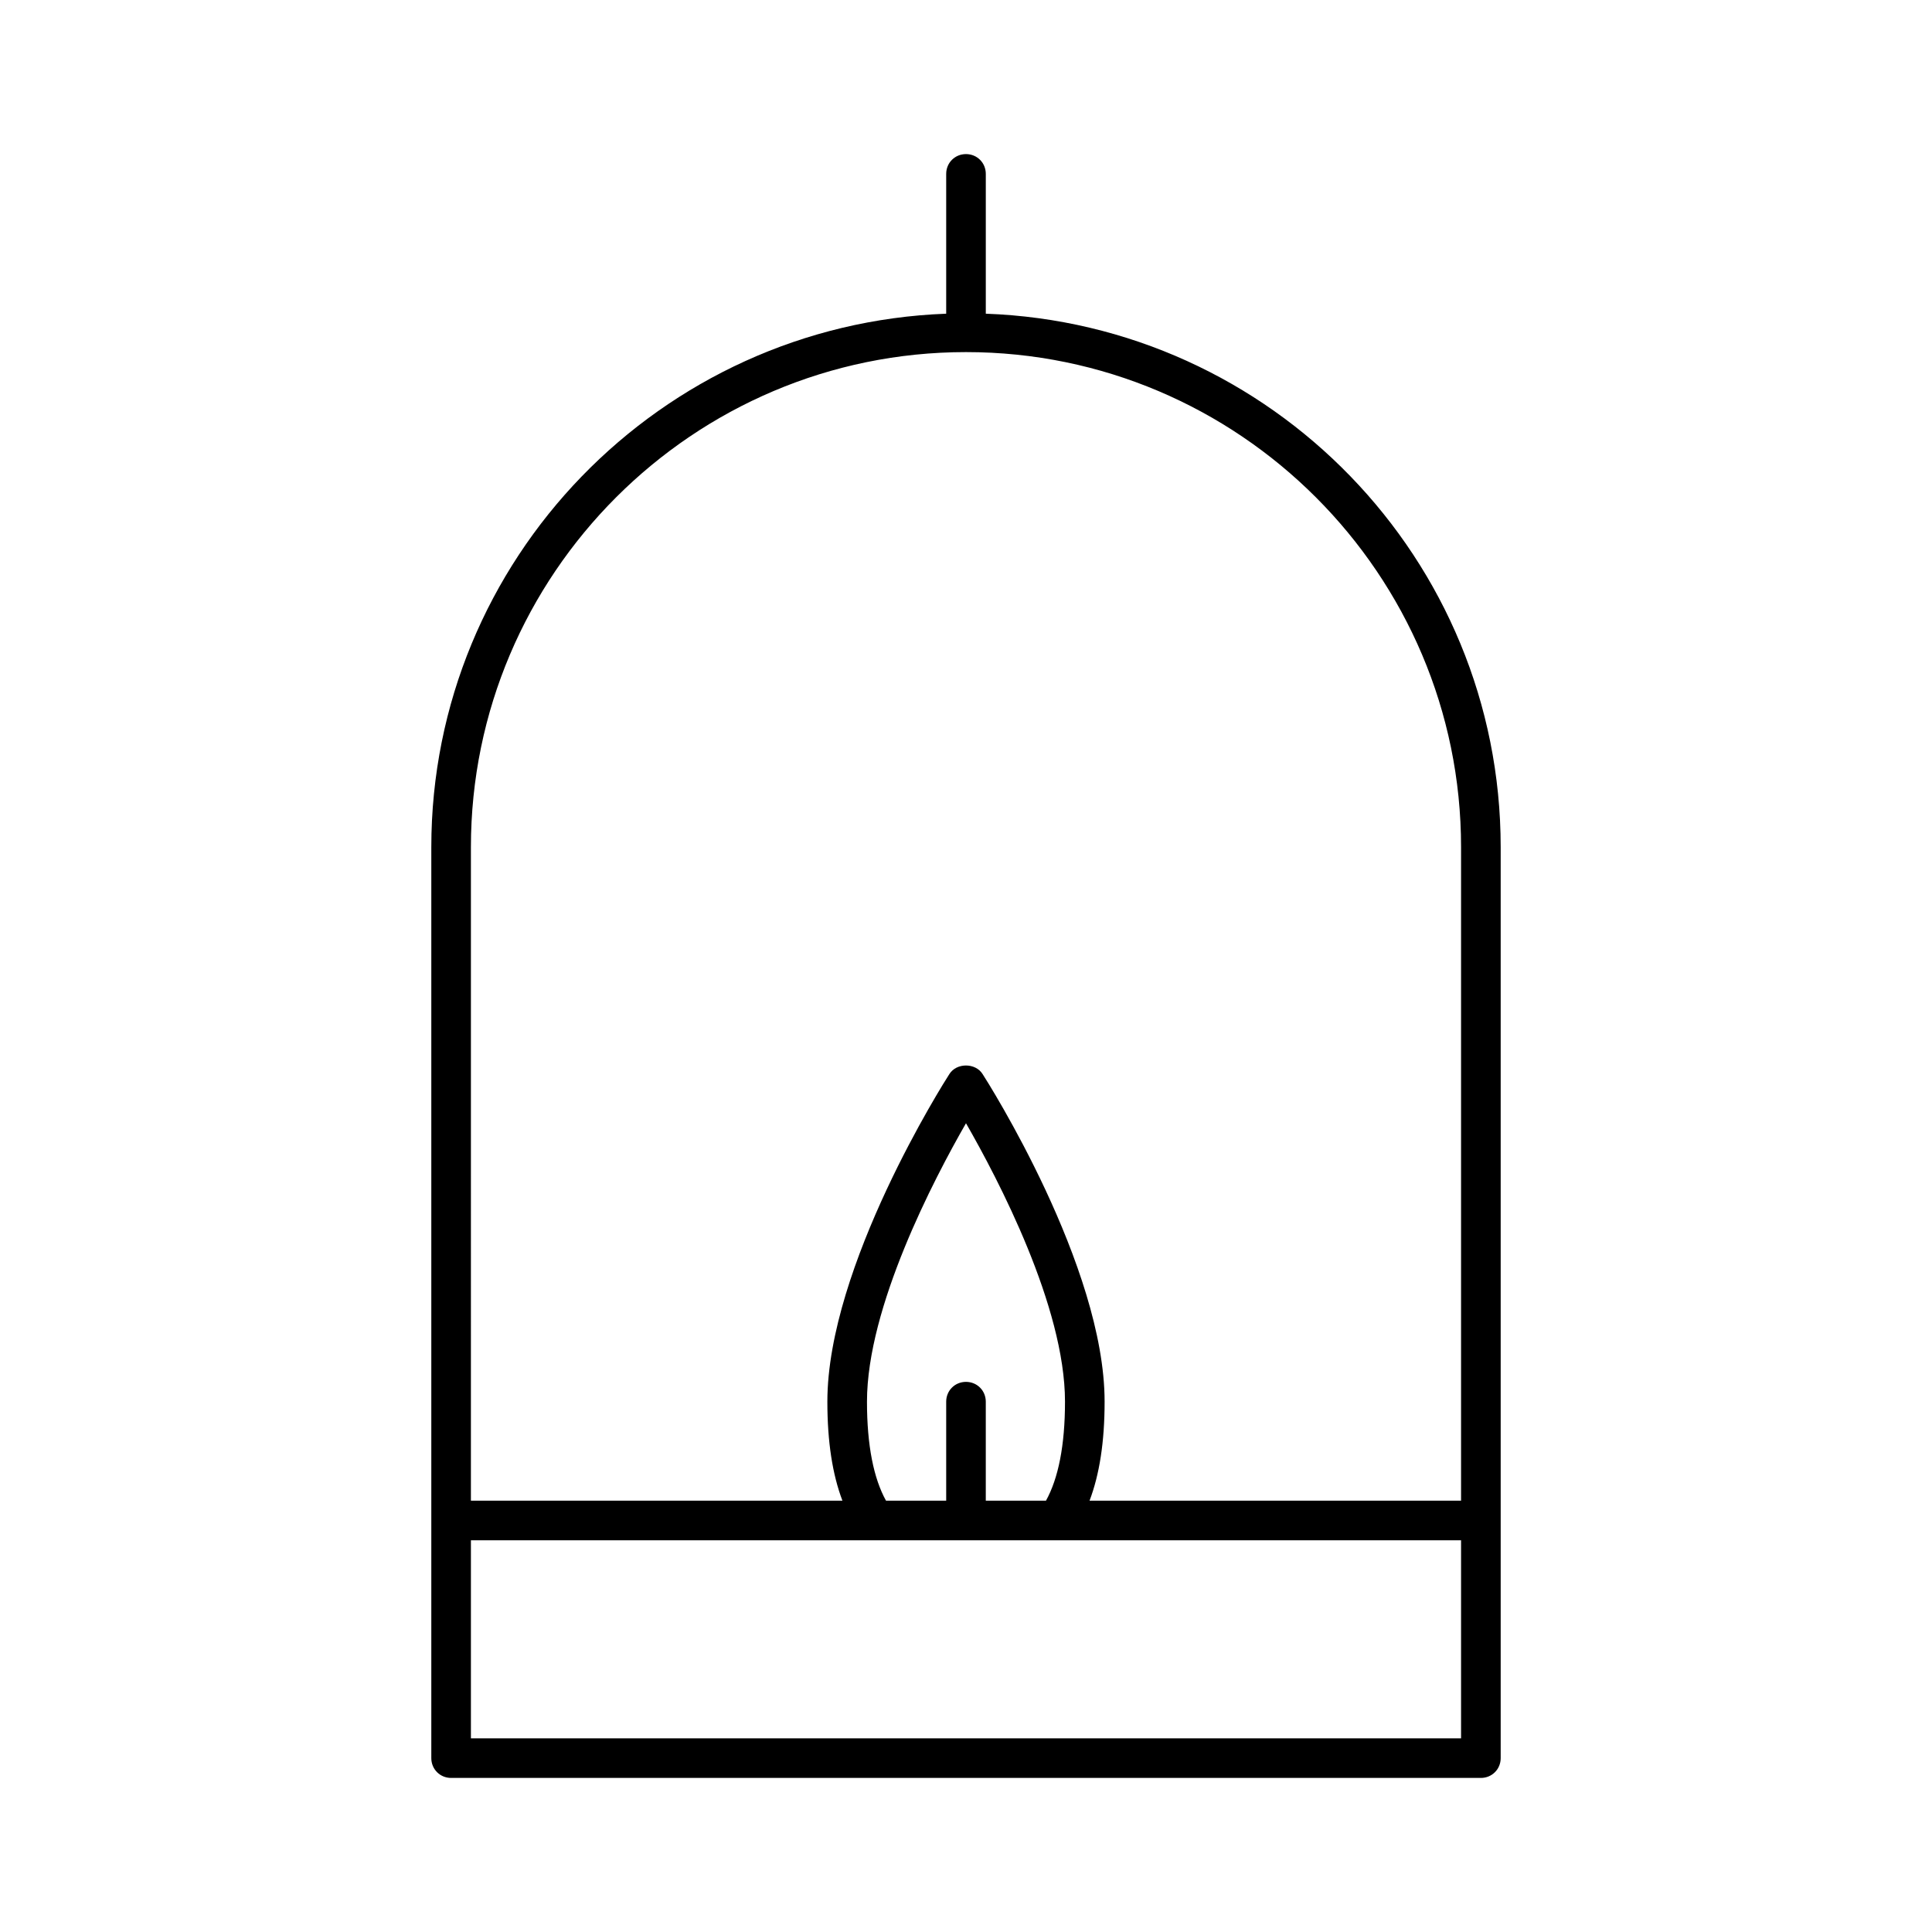 <?xml version="1.0" encoding="UTF-8"?>
<!-- Uploaded to: ICON Repo, www.iconrepo.com, Generator: ICON Repo Mixer Tools -->
<svg fill="#000000" width="800px" height="800px" version="1.1" viewBox="144 144 512 512" xmlns="http://www.w3.org/2000/svg">
 <path d="m263.55 615.17h272.9c2.938 0 5.246-2.309 5.246-5.246v-241.41c0-76.41-60.773-138.65-136.45-141.38v-37.051c0-2.938-2.309-5.246-5.246-5.246-2.941-0.004-5.25 2.309-5.25 5.246v37.051c-75.676 2.832-136.45 65.074-136.45 141.38v241.41c0 2.938 2.309 5.246 5.25 5.246zm5.246-246.66c0-72.316 58.883-131.2 131.2-131.2 72.32-0.004 131.2 58.879 131.2 131.2v173.18h-98.453c2.625-6.926 3.988-15.535 3.988-26.238 0-35.895-30.965-84.703-32.328-86.801-1.891-3.043-6.926-3.043-8.816 0-1.363 2.098-32.328 50.906-32.328 86.801 0 10.707 1.363 19.312 3.988 26.238h-98.453zm131.2 141.7c-2.938 0-5.246 2.309-5.246 5.246v26.238h-15.953c-3.254-5.879-5.039-14.59-5.039-26.238 0-25.086 17.738-58.988 26.238-73.785 8.5 14.801 26.238 48.598 26.238 73.785 0 11.652-1.785 20.363-5.039 26.238l-15.953 0.004v-26.242c0-2.938-2.309-5.246-5.246-5.246zm-131.2 41.984h262.4v52.48h-262.4z"/>
</svg>